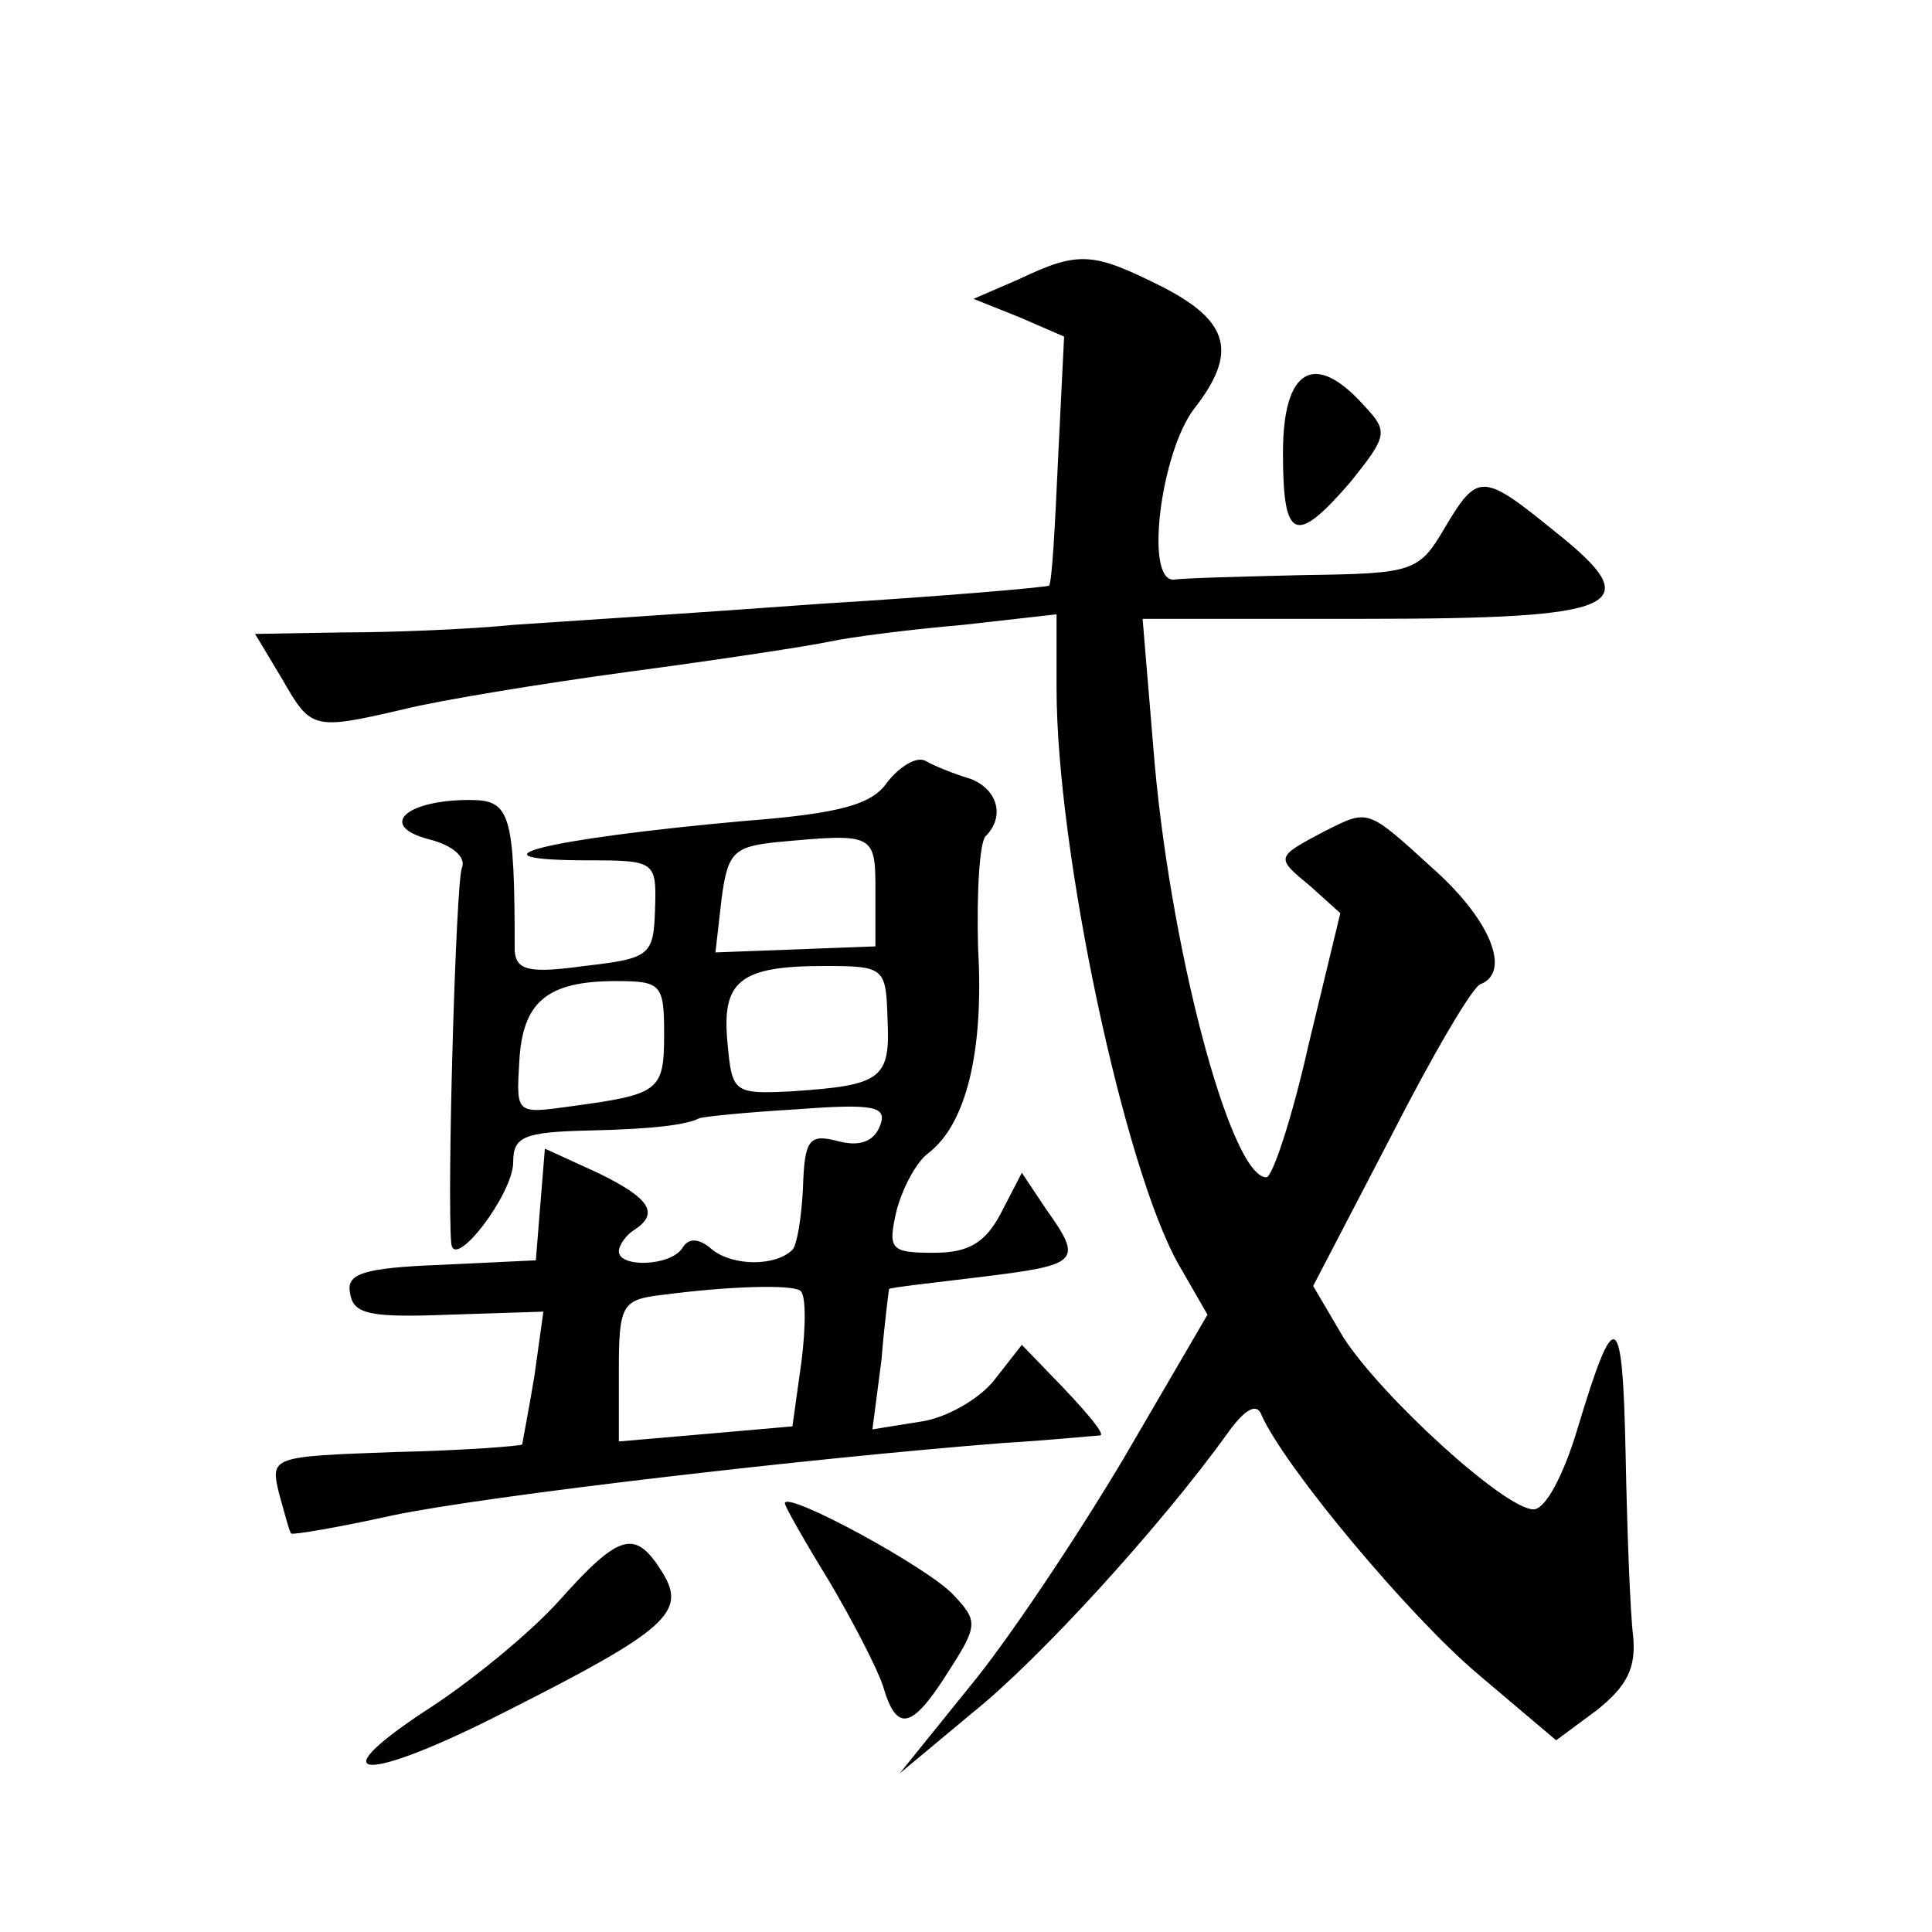 <?xml version="1.0" standalone="no"?>
<!DOCTYPE svg PUBLIC "-//W3C//DTD SVG 20010904//EN"
 "http://www.w3.org/TR/2001/REC-SVG-20010904/DTD/svg10.dtd">
<svg version="1.0" xmlns="http://www.w3.org/2000/svg"
 width="128pt" height="128pt" viewBox="0 0 128 128"
 preserveAspectRatio="xMidYMid meet">
<g transform="translate(0,128) scale(0.1,-0.1)"
fill="#0" stroke="none">
<path d="M675 1095 l-30 -13 30 -12 30 -13 -4 -81 c-2 -44 -4 -82 -6 -84 -1 -1
-69 -7 -151 -12 -82 -6 -174 -12 -204 -14 -30 -3 -81 -5 -113 -5 l-58 -1 18 -30
c19 -33 20 -34 80 -20 24 6 91 17 150 25 60 8 119 17 133 20 14 3 53 8 88 11 l62
7 0 -49 c0 -108 45 -319 81 -382 l19 -33 -56 -96 c-31 -52 -77 -121 -102 -151 l-46
-57 48 40 c45 36 125 124 169 185 12 17 20 21 23 12 16 -35 97 -132 143 -171 l52
-44 27 20 c20 16 26 28 24 49 -2 16 -4 70 -5 121 -2 97 -7 99 -32 16 -9 -30 -21
-53 -29 -53 -19 0 -101 75 -126 114 l-20 34 51 98 c28 55 55 101 60 102 20 8 7
42 -31 76 -45 41 -43 40 -73 25 -32 -17 -32 -17 -9 -36 l20 -18 -21 -87 c-11 -49
-24 -88 -28 -88 -24 0 -65 156 -75 286 l-7 84 145 0 c173 0 191 8 128 58 -48 39
-51 39 -73 2 -17 -29 -21 -30 -93 -31 -41 -1 -80 -2 -86 -3 -20 -2 -9 84 13 113
29 37 24 58 -21 81 -46 23 -55 24 -95 5z M850 980 c0 -58 8 -62 45 -19 24 30 25
33 9 50 -33 37 -54 25 -54 -31z M588 762 c-10 -15 -31 -21 -96 -26 -132 -12 -188
-26 -101 -26 43 0 44 -1 43 -32 -1 -31 -3 -33 -47 -38 -36 -5 -45 -3 -46 10 0 92
-3 100 -30 100 -42 0 -61 -17 -27 -26 16 -4 25 -12 22 -19 -4 -10 -10 -218 -7 -249
2 -18 41 33 41 54 0 17 7 20 50 21 45 1 65 4 73 8 1 1 30 4 64 6 53 4 61 2 56 -11
-4 -10 -13 -14 -28 -10 -19 5 -22 1 -23 -31 -1 -20 -4 -38 -7 -41 -11 -11 -39 -11
-53 0 -9 8 -16 8 -20 1 -8 -12 -42 -13 -42 -2 0 4 5 11 10 14 17 11 11 21 -24 38
l-35 16 -3 -37 -3 -37 -63 -3 c-52 -2 -63 -6 -60 -19 2 -14 14 -16 66 -14 l62 2
-6 -43 c-4 -24 -8 -44 -8 -45 -1 -1 -39 -4 -84 -5 -83 -3 -83 -3 -77 -28 4 -14
7 -26 8 -26 1 -1 31 4 67 12 62 13 277 38 405 48 33 2 62 5 64 5 3 1 -8 14 -24
31 l-28 29 -18 -23 c-10 -13 -33 -26 -50 -28 l-31 -5 6 46 c2 25 5 47 5 47 1 1
28 4 61 8 65 8 68 10 43 45 l-16 24 -14 -27 c-10 -19 -21 -26 -44 -26 -29 0 -31
2 -25 28 4 15 13 32 21 38 25 19 37 67 33 136 -1 37 1 70 5 74 13 13 8 31 -10 38
-10 3 -23 8 -30 12 -6 3 -17 -4 -25 -14z m-8 -72 l0 -37 -53 -2 -53 -2 4 35 c4
31 8 35 36 38 65 6 66 6 66 -32z m8 -85 c2 -40 -4 -44 -63 -48 -39 -2 -40 -1 -43
32 -4 41 8 51 64 51 40 0 41 -1 42 -35z m-148 -10 c0 -38 -3 -40 -62 -48 -36 -5
-36 -5 -34 29 2 40 18 54 64 54 30 0 32 -2 32 -35z m90 -170 c4 -2 4 -23 1 -47
l-6 -43 -57 -5 -58 -5 0 47 c0 43 2 47 28 50 45 6 86 7 92 3z M520 284 c0 -2 13
-25 29 -51 16 -27 32 -58 36 -70 9 -31 19 -29 43 9 20 31 20 34 4 51 -16 18 -112
70 -112 61z M370 219 c-19 -21 -59 -54 -89 -73 -71 -47 -38 -47 54 0 107 54 120
66 104 92 -18 29 -28 27 -69 -19z"/>
</g>
</svg>
